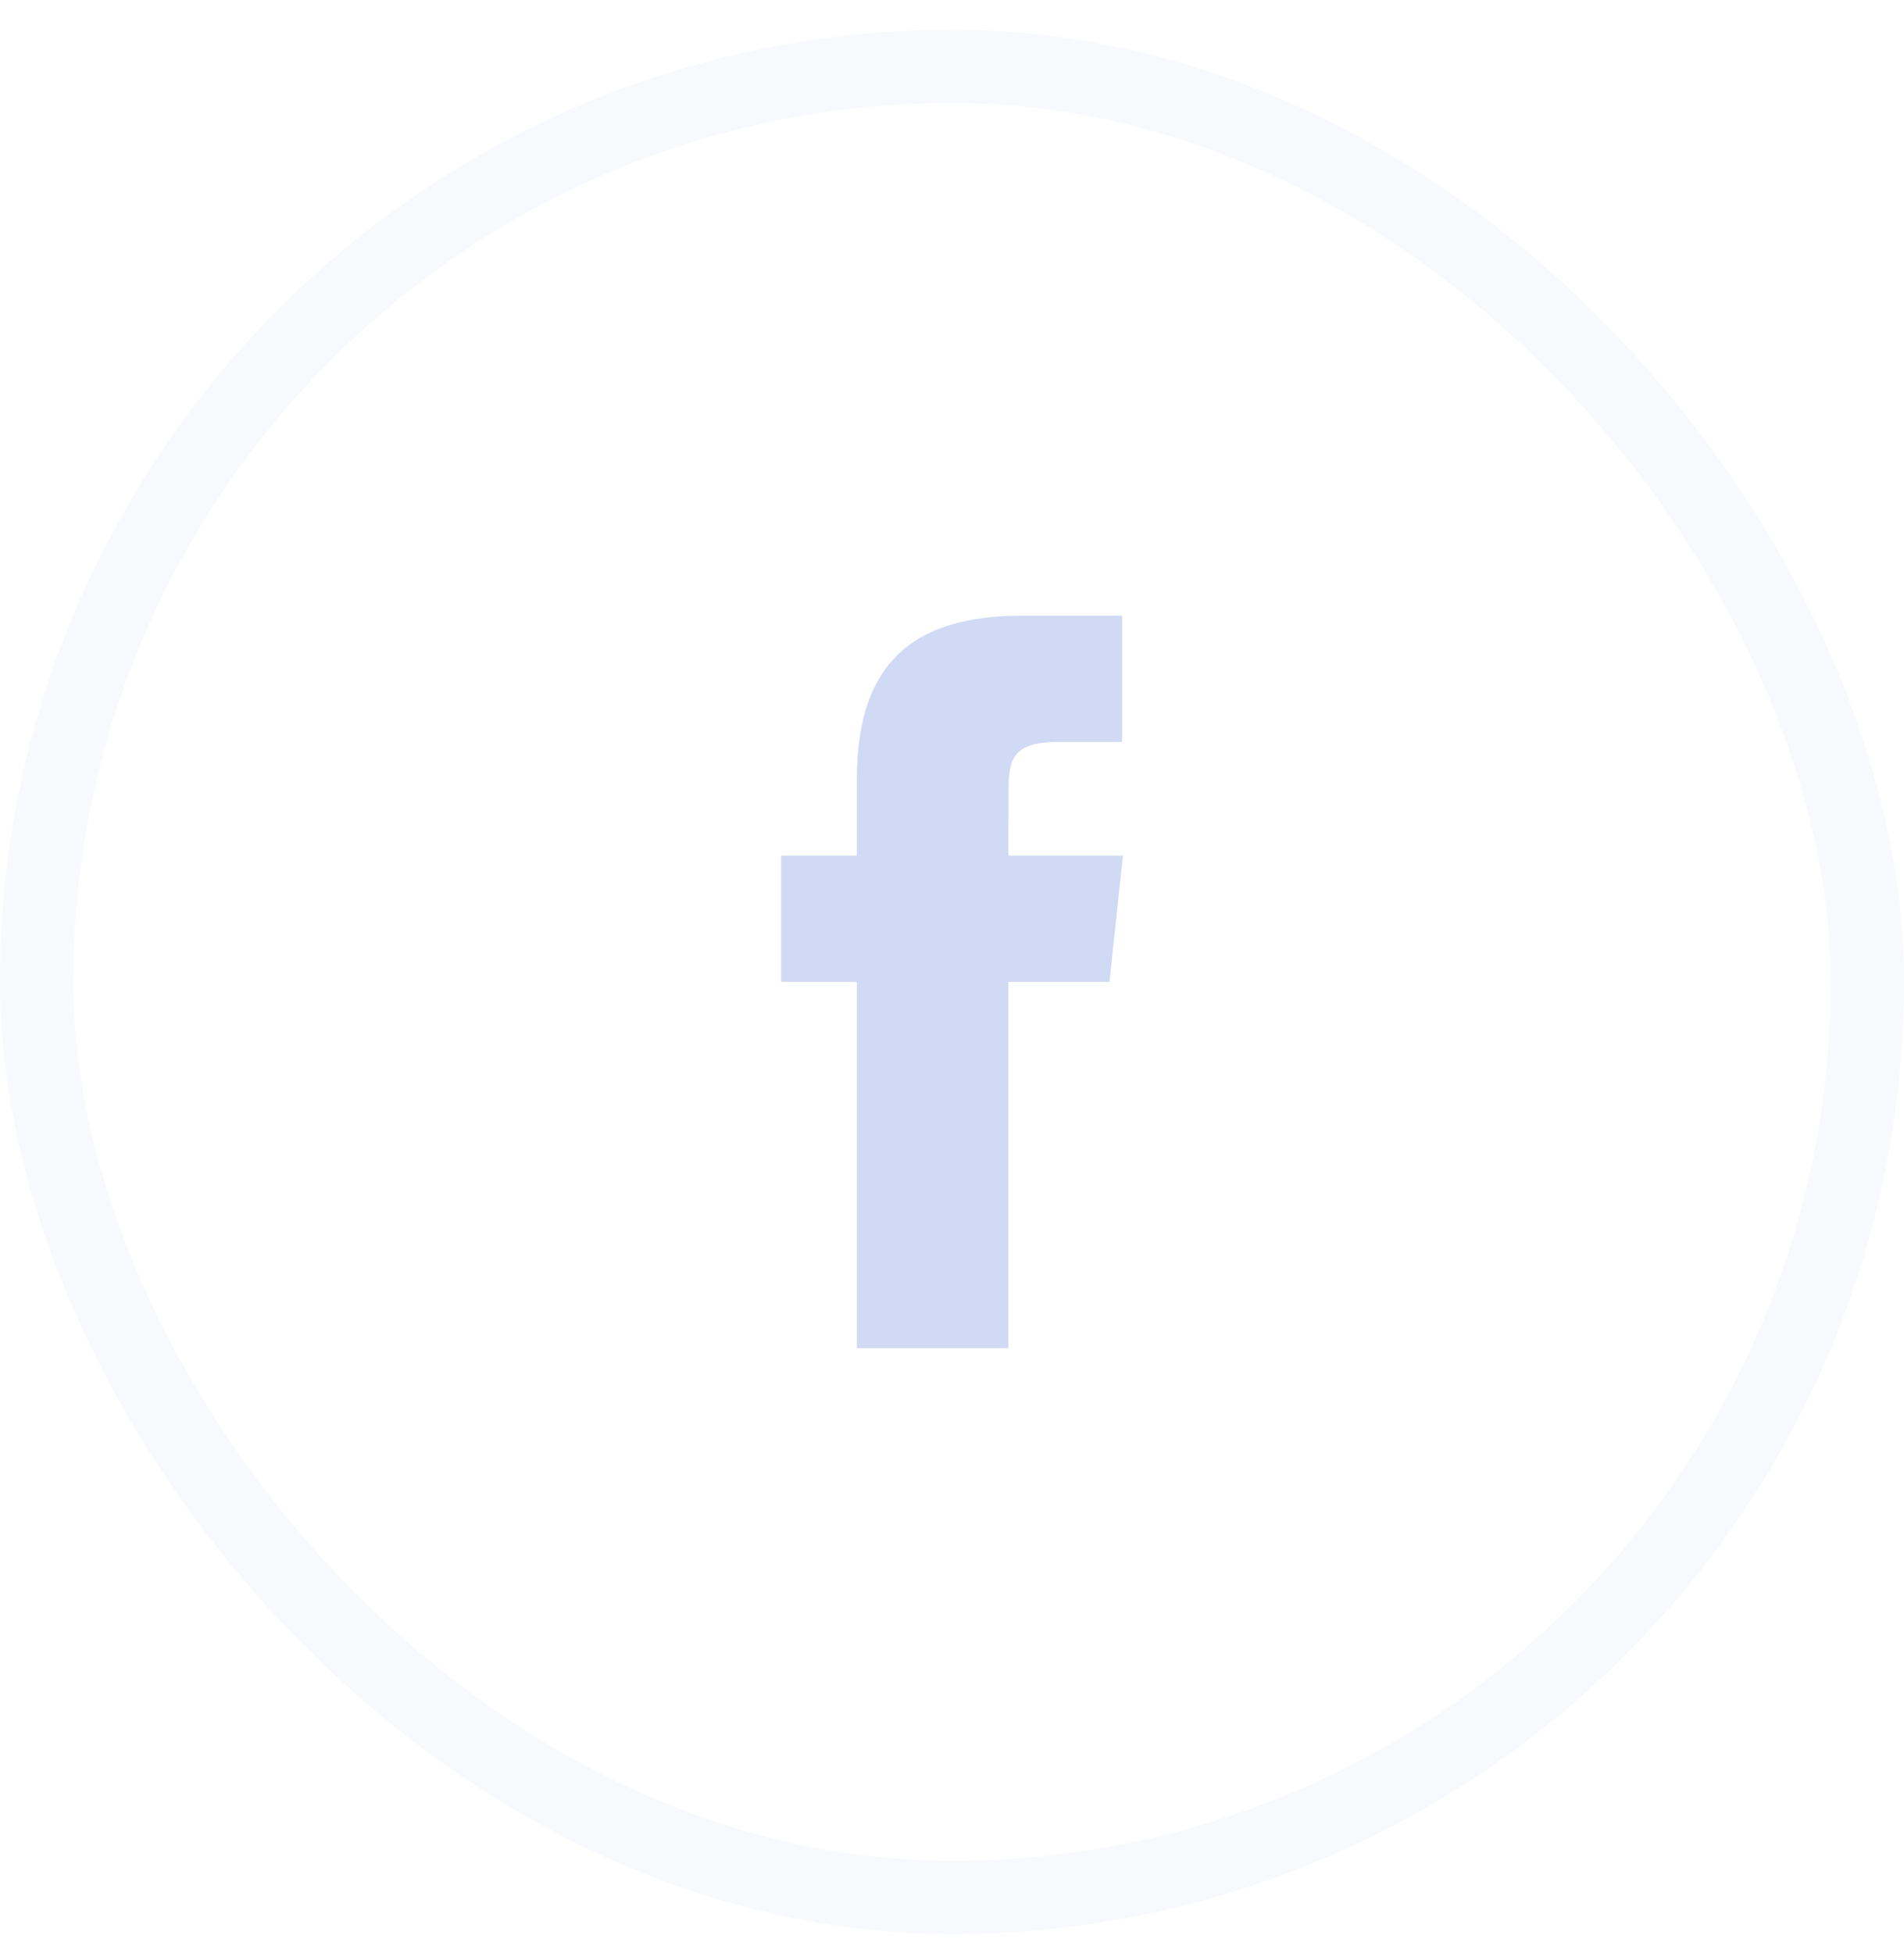 <svg width="39" height="40" viewBox="0 0 39 40" fill="none" xmlns="http://www.w3.org/2000/svg">
<rect opacity="0.15" x="0.75" y="1.36" width="37.5" height="37.5" rx="18.75" stroke="#D0DAF5" stroke-width="1.5"/>
<path fill-rule="evenodd" clip-rule="evenodd" d="M17.551 27.61V20.109H16V17.524H17.551V15.973C17.551 13.864 18.426 12.61 20.914 12.61H22.985V15.195H21.691C20.722 15.195 20.658 15.556 20.658 16.23L20.655 17.524H23L22.726 20.109H20.655V27.61H17.551Z" fill="#D0DAF5"/>
</svg>
